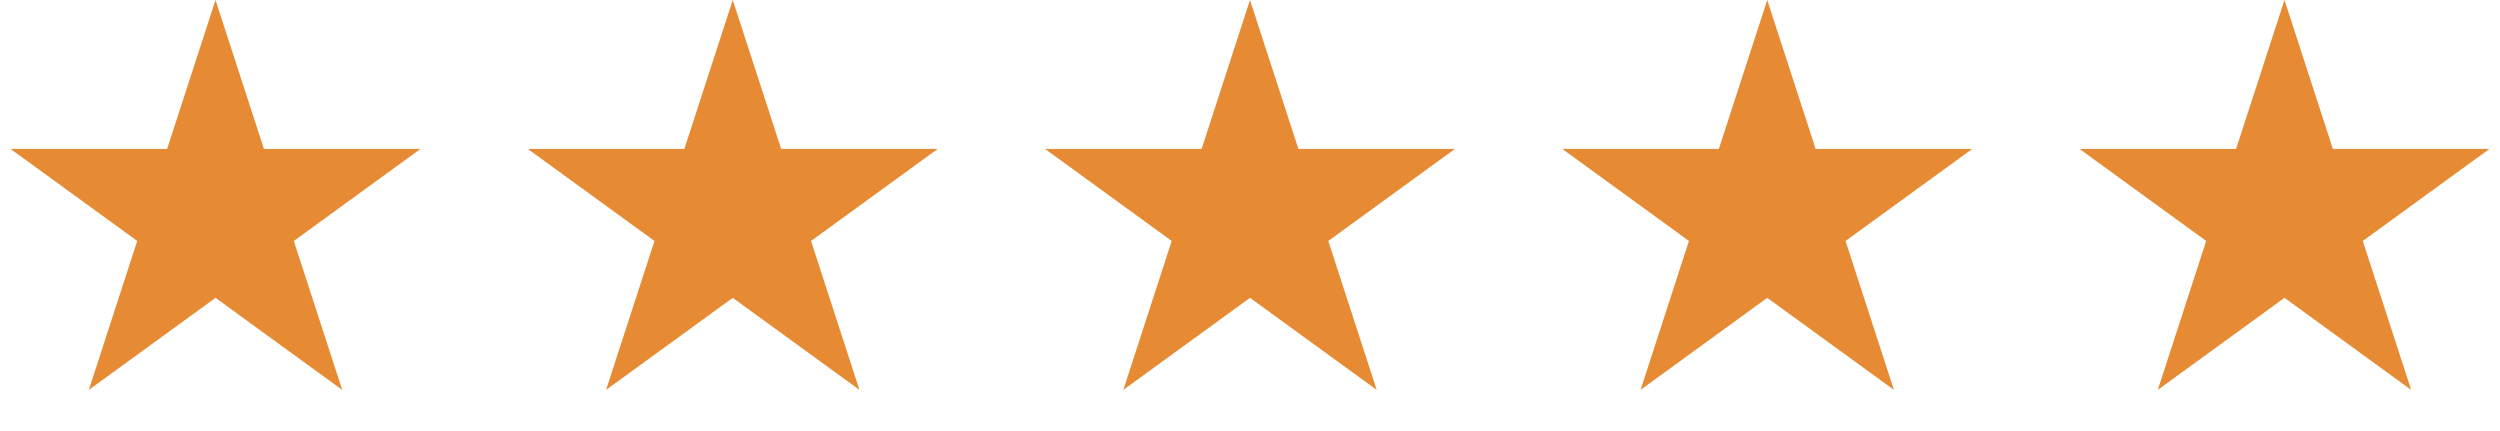 <?xml version="1.0" encoding="UTF-8"?> <svg xmlns="http://www.w3.org/2000/svg" width="580" height="100" viewBox="0 0 580 100" fill="none"><path d="M50 0L61.226 34.549H97.553L68.164 55.902L79.389 90.451L50 69.098L20.611 90.451L31.836 55.902L2.447 34.549H38.774L50 0Z" fill="#E68B34"></path><path d="M170 0L181.226 34.549H217.553L188.164 55.902L199.389 90.451L170 69.098L140.611 90.451L151.836 55.902L122.447 34.549H158.774L170 0Z" fill="#E68B34"></path><path d="M410 0L421.226 34.549H457.553L428.164 55.902L439.389 90.451L410 69.098L380.611 90.451L391.836 55.902L362.447 34.549H398.774L410 0Z" fill="#E68B34"></path><path d="M290 0L301.226 34.549H337.553L308.164 55.902L319.389 90.451L290 69.098L260.611 90.451L271.836 55.902L242.447 34.549H278.774L290 0Z" fill="#E68B34"></path><path d="M530 0L541.226 34.549H577.553L548.164 55.902L559.389 90.451L530 69.098L500.611 90.451L511.836 55.902L482.447 34.549H518.774L530 0Z" fill="#E68B34"></path></svg> 